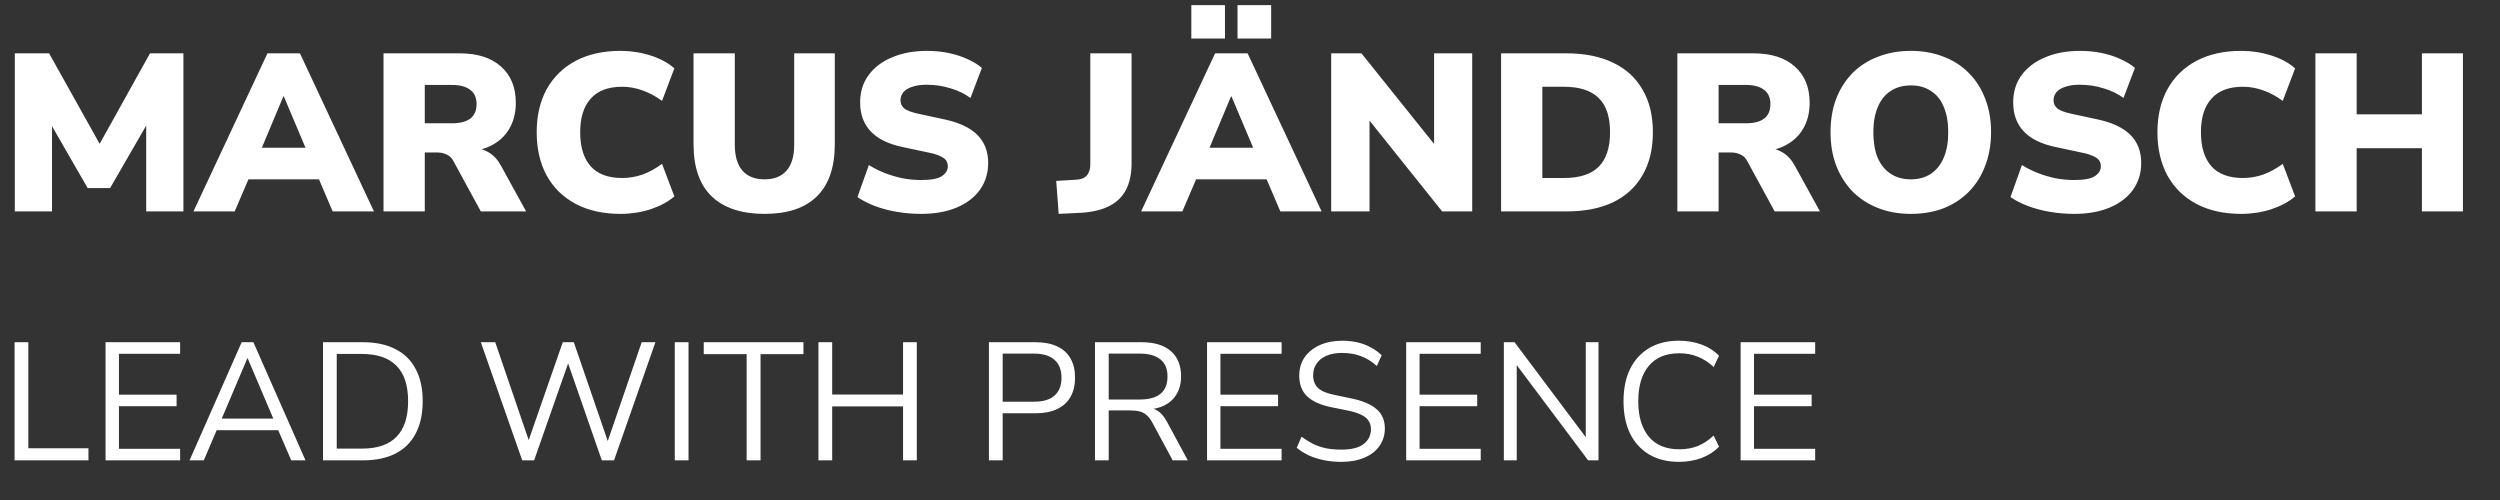 <svg width="220" height="44" viewBox="0 0 220 44" fill="none" xmlns="http://www.w3.org/2000/svg">
<rect x="0" y="0" width="220" height="44" fill="#333333" stroke="none"/>
<path d="M1.302 18.604V4.694H4.321L9.116 13.277H8.425L13.2 4.694H16.14V18.604H12.865V10.337H13.279L9.688 16.552H7.715L4.124 10.317H4.578V18.604H1.302ZM17.024 18.604L23.535 4.694H26.396L32.907 18.604H29.277L27.639 14.776L29.02 15.782H20.891L22.292 14.776L20.654 18.604H17.024ZM24.936 8.482L22.647 13.947L22.095 13H27.836L27.284 13.947L24.975 8.482H24.936ZM33.749 18.604V4.694H40.438C42.017 4.694 43.233 5.082 44.089 5.858C44.957 6.621 45.391 7.686 45.391 9.054C45.391 9.935 45.193 10.705 44.799 11.363C44.417 12.007 43.858 12.507 43.122 12.862C42.398 13.204 41.504 13.375 40.438 13.375L40.596 13.02H41.543C42.109 13.02 42.609 13.158 43.043 13.434C43.477 13.697 43.839 14.105 44.128 14.658L46.298 18.604H42.313L39.906 14.184C39.8 13.987 39.675 13.836 39.531 13.73C39.386 13.625 39.221 13.546 39.037 13.494C38.866 13.441 38.676 13.415 38.465 13.415H37.38V18.604H33.749ZM37.38 10.85H39.787C40.484 10.85 41.017 10.712 41.385 10.435C41.754 10.159 41.938 9.732 41.938 9.153C41.938 8.6 41.754 8.186 41.385 7.91C41.017 7.62 40.484 7.476 39.787 7.476H37.38V10.85ZM54.608 18.821C53.069 18.821 51.748 18.525 50.642 17.933C49.538 17.341 48.689 16.506 48.097 15.427C47.519 14.349 47.229 13.086 47.229 11.639C47.229 10.192 47.519 8.936 48.097 7.87C48.689 6.792 49.538 5.956 50.642 5.364C51.748 4.773 53.069 4.477 54.608 4.477C55.529 4.477 56.417 4.615 57.272 4.891C58.127 5.167 58.818 5.542 59.344 6.016L58.259 8.877C57.68 8.456 57.101 8.147 56.522 7.949C55.944 7.739 55.352 7.634 54.747 7.634C53.523 7.634 52.602 7.982 51.984 8.679C51.366 9.363 51.057 10.35 51.057 11.639C51.057 12.941 51.366 13.941 51.984 14.638C52.602 15.322 53.523 15.664 54.747 15.664C55.352 15.664 55.944 15.565 56.522 15.368C57.101 15.158 57.68 14.842 58.259 14.421L59.344 17.282C58.818 17.742 58.127 18.117 57.272 18.407C56.417 18.683 55.529 18.821 54.608 18.821ZM67.286 18.821C65.26 18.821 63.708 18.308 62.63 17.282C61.564 16.256 61.031 14.723 61.031 12.685V4.694H64.662V12.724C64.662 13.737 64.885 14.5 65.333 15.013C65.78 15.526 66.431 15.782 67.286 15.782C68.128 15.782 68.772 15.526 69.22 15.013C69.667 14.5 69.891 13.737 69.891 12.724V4.694H73.462V12.685C73.462 14.723 72.936 16.256 71.883 17.282C70.844 18.308 69.312 18.821 67.286 18.821ZM81.059 18.821C80.336 18.821 79.625 18.762 78.928 18.643C78.231 18.525 77.587 18.354 76.995 18.13C76.403 17.907 75.89 17.644 75.456 17.341L76.462 14.52C76.87 14.783 77.323 15.013 77.823 15.21C78.323 15.408 78.849 15.565 79.402 15.684C79.954 15.789 80.507 15.842 81.059 15.842C81.927 15.842 82.532 15.73 82.874 15.506C83.23 15.269 83.407 14.98 83.407 14.638C83.407 14.428 83.355 14.25 83.249 14.105C83.144 13.961 82.966 13.836 82.717 13.73C82.48 13.612 82.157 13.513 81.75 13.434L79.441 12.941C78.178 12.678 77.238 12.218 76.62 11.56C76.001 10.902 75.692 10.054 75.692 9.015C75.692 8.094 75.936 7.298 76.422 6.627C76.922 5.943 77.613 5.417 78.494 5.049C79.389 4.667 80.415 4.477 81.572 4.477C82.217 4.477 82.835 4.536 83.427 4.654C84.032 4.773 84.591 4.95 85.104 5.187C85.617 5.411 86.051 5.674 86.406 5.976L85.4 8.62C84.9 8.252 84.315 7.969 83.644 7.772C82.986 7.561 82.282 7.456 81.533 7.456C81.046 7.456 80.632 7.515 80.29 7.634C79.948 7.739 79.685 7.897 79.5 8.107C79.329 8.318 79.244 8.561 79.244 8.837C79.244 9.113 79.356 9.35 79.579 9.547C79.816 9.732 80.244 9.889 80.862 10.021L83.151 10.514C84.427 10.79 85.38 11.244 86.012 11.876C86.643 12.507 86.959 13.329 86.959 14.342C86.959 15.236 86.715 16.026 86.229 16.71C85.742 17.381 85.058 17.9 84.177 18.268C83.295 18.637 82.256 18.821 81.059 18.821ZM93.164 18.821L92.947 15.921L94.565 15.822C94.894 15.809 95.157 15.756 95.354 15.664C95.552 15.559 95.696 15.408 95.788 15.21C95.894 15.013 95.946 14.763 95.946 14.46V4.694H99.577V14.401C99.577 15.309 99.412 16.078 99.083 16.71C98.754 17.328 98.268 17.802 97.623 18.13C96.979 18.459 96.163 18.657 95.177 18.722L93.164 18.821ZM100.418 18.604L106.929 4.694H109.79L116.301 18.604H112.671L111.033 14.776L112.414 15.782H104.285L105.686 14.776L104.048 18.604H100.418ZM108.33 8.482L106.041 13.947L105.489 13H111.23L110.678 13.947L108.369 8.482H108.33ZM108.902 3.391V0.451H111.862V3.391H108.902ZM104.837 3.391V0.451H107.797V3.391H104.837ZM117.144 18.604V4.694H119.807L126.752 13.355H126.2V4.694H129.554V18.604H126.91L119.965 9.922H120.518V18.604H117.144ZM132.096 18.604V4.694H137.857C139.462 4.694 140.83 4.97 141.961 5.522C143.093 6.062 143.954 6.851 144.546 7.89C145.151 8.916 145.454 10.166 145.454 11.639C145.454 13.112 145.151 14.368 144.546 15.408C143.954 16.447 143.093 17.242 141.961 17.795C140.83 18.334 139.462 18.604 137.857 18.604H132.096ZM135.726 15.664H137.621C139.002 15.664 140.021 15.335 140.679 14.678C141.35 14.007 141.685 12.994 141.685 11.639C141.685 10.271 141.35 9.265 140.679 8.62C140.008 7.962 138.989 7.634 137.621 7.634H135.726V15.664ZM147.607 18.604V4.694H154.296C155.874 4.694 157.091 5.082 157.946 5.858C158.814 6.621 159.248 7.686 159.248 9.054C159.248 9.935 159.051 10.705 158.656 11.363C158.275 12.007 157.716 12.507 156.979 12.862C156.256 13.204 155.361 13.375 154.296 13.375L154.454 13.02H155.401C155.966 13.02 156.466 13.158 156.9 13.434C157.334 13.697 157.696 14.105 157.985 14.658L160.156 18.604H156.17L153.763 14.184C153.658 13.987 153.533 13.836 153.388 13.73C153.243 13.625 153.079 13.546 152.895 13.494C152.724 13.441 152.533 13.415 152.323 13.415H151.237V18.604H147.607ZM151.237 10.85H153.645C154.342 10.85 154.875 10.712 155.243 10.435C155.611 10.159 155.795 9.732 155.795 9.153C155.795 8.6 155.611 8.186 155.243 7.91C154.875 7.62 154.342 7.476 153.645 7.476H151.237V10.85ZM168.15 18.821C167.098 18.821 166.138 18.65 165.27 18.308C164.401 17.966 163.652 17.479 163.02 16.848C162.402 16.203 161.922 15.44 161.58 14.559C161.251 13.678 161.087 12.704 161.087 11.639C161.087 10.56 161.251 9.58 161.58 8.699C161.922 7.818 162.402 7.061 163.02 6.43C163.652 5.799 164.401 5.318 165.27 4.99C166.138 4.648 167.098 4.477 168.15 4.477C169.203 4.477 170.163 4.648 171.031 4.99C171.899 5.318 172.642 5.799 173.261 6.43C173.892 7.061 174.372 7.818 174.701 8.699C175.043 9.567 175.214 10.541 175.214 11.619C175.214 12.711 175.043 13.697 174.701 14.579C174.372 15.46 173.892 16.223 173.261 16.868C172.642 17.499 171.899 17.986 171.031 18.328C170.163 18.657 169.203 18.821 168.15 18.821ZM168.15 15.782C168.847 15.782 169.439 15.618 169.926 15.289C170.413 14.96 170.788 14.487 171.051 13.868C171.314 13.25 171.445 12.507 171.445 11.639C171.445 10.771 171.314 10.028 171.051 9.409C170.801 8.791 170.426 8.324 169.926 8.008C169.439 7.68 168.847 7.515 168.15 7.515C167.466 7.515 166.874 7.68 166.375 8.008C165.888 8.324 165.513 8.791 165.25 9.409C164.987 10.028 164.855 10.771 164.855 11.639C164.855 12.507 164.98 13.25 165.23 13.868C165.493 14.487 165.875 14.96 166.375 15.289C166.874 15.618 167.466 15.782 168.15 15.782ZM182.527 18.821C181.804 18.821 181.093 18.762 180.396 18.643C179.699 18.525 179.054 18.354 178.463 18.13C177.871 17.907 177.358 17.644 176.923 17.341L177.93 14.52C178.338 14.783 178.791 15.013 179.291 15.21C179.791 15.408 180.317 15.565 180.87 15.684C181.422 15.789 181.975 15.842 182.527 15.842C183.395 15.842 184 15.73 184.342 15.506C184.697 15.269 184.875 14.98 184.875 14.638C184.875 14.428 184.822 14.25 184.717 14.105C184.612 13.961 184.434 13.836 184.184 13.73C183.948 13.612 183.625 13.513 183.218 13.434L180.909 12.941C179.646 12.678 178.706 12.218 178.088 11.56C177.469 10.902 177.16 10.054 177.16 9.015C177.16 8.094 177.404 7.298 177.89 6.627C178.39 5.943 179.081 5.417 179.962 5.049C180.857 4.667 181.883 4.477 183.04 4.477C183.685 4.477 184.303 4.536 184.895 4.654C185.5 4.773 186.059 4.95 186.572 5.187C187.085 5.411 187.519 5.674 187.874 5.976L186.868 8.62C186.368 8.252 185.783 7.969 185.112 7.772C184.454 7.561 183.75 7.456 183.001 7.456C182.514 7.456 182.1 7.515 181.758 7.634C181.416 7.739 181.152 7.897 180.968 8.107C180.797 8.318 180.712 8.561 180.712 8.837C180.712 9.113 180.824 9.35 181.047 9.547C181.284 9.732 181.712 9.889 182.33 10.021L184.619 10.514C185.894 10.79 186.848 11.244 187.48 11.876C188.111 12.507 188.427 13.329 188.427 14.342C188.427 15.236 188.183 16.026 187.697 16.71C187.21 17.381 186.526 17.9 185.645 18.268C184.763 18.637 183.724 18.821 182.527 18.821ZM197.234 18.821C195.695 18.821 194.373 18.525 193.268 17.933C192.163 17.341 191.315 16.506 190.723 15.427C190.144 14.349 189.854 13.086 189.854 11.639C189.854 10.192 190.144 8.936 190.723 7.87C191.315 6.792 192.163 5.956 193.268 5.364C194.373 4.773 195.695 4.477 197.234 4.477C198.155 4.477 199.043 4.615 199.898 4.891C200.753 5.167 201.443 5.542 201.969 6.016L200.884 8.877C200.305 8.456 199.727 8.147 199.148 7.949C198.569 7.739 197.977 7.634 197.372 7.634C196.149 7.634 195.228 7.982 194.61 8.679C193.991 9.363 193.682 10.35 193.682 11.639C193.682 12.941 193.991 13.941 194.61 14.638C195.228 15.322 196.149 15.664 197.372 15.664C197.977 15.664 198.569 15.565 199.148 15.368C199.727 15.158 200.305 14.842 200.884 14.421L201.969 17.282C201.443 17.742 200.753 18.117 199.898 18.407C199.043 18.683 198.155 18.821 197.234 18.821ZM203.755 18.604V4.694H207.386V10.06H213.128V4.694H216.738V18.604H213.128V13.04H207.386V18.604H203.755Z" fill="white"/>
<path d="M1.283 40.51V30.116H2.492V39.449H7.785V40.51H1.283ZM9.288 40.51V30.116H15.85V31.133H10.468V34.73H15.54V35.748H10.468V39.493H15.85V40.51H9.288ZM16.68 40.51L21.266 30.116H22.298L26.883 40.51H25.63L24.347 37.547L24.937 37.856H18.597L19.201 37.547L17.933 40.51H16.68ZM21.767 31.531L19.393 37.119L19.039 36.839H24.495L24.17 37.119L21.796 31.531H21.767ZM28.424 40.51V30.116H31.933C33.064 30.116 34.017 30.317 34.794 30.72C35.58 31.113 36.175 31.698 36.578 32.474C36.99 33.241 37.197 34.185 37.197 35.305C37.197 36.426 36.99 37.374 36.578 38.151C36.175 38.928 35.58 39.517 34.794 39.92C34.017 40.313 33.064 40.51 31.933 40.51H28.424ZM29.633 39.478H31.845C33.211 39.478 34.228 39.129 34.897 38.431C35.575 37.733 35.914 36.691 35.914 35.305C35.914 33.919 35.575 32.882 34.897 32.194C34.219 31.497 33.201 31.148 31.845 31.148H29.633V39.478ZM45.955 40.51L42.313 30.116H43.581L46.781 39.478H46.265L49.523 30.116H50.496L53.711 39.478H53.254L56.468 30.116H57.677L54.035 40.51H52.959L49.833 31.516H50.157L47.002 40.51H45.955ZM59.381 40.51V30.116H60.59V40.51H59.381ZM65.704 40.51V31.162H61.93V30.116H70.703V31.162H66.928V40.51H65.704ZM72.023 40.51V30.116H73.232V34.716H79.469V30.116H80.678V40.51H79.469V35.763H73.232V40.51H72.023ZM87.026 40.51V30.116H91.14C91.887 30.116 92.516 30.238 93.027 30.484C93.548 30.72 93.942 31.074 94.207 31.546C94.472 32.008 94.605 32.573 94.605 33.241C94.605 33.89 94.472 34.45 94.207 34.922C93.942 35.394 93.548 35.753 93.027 35.998C92.516 36.244 91.887 36.367 91.14 36.367H88.236V40.51H87.026ZM88.236 35.35H90.993C91.789 35.35 92.388 35.173 92.791 34.819C93.204 34.455 93.411 33.929 93.411 33.241C93.411 32.543 93.204 32.017 92.791 31.664C92.388 31.3 91.789 31.118 90.993 31.118H88.236V35.35ZM96.357 40.51V30.116H100.47C101.581 30.116 102.436 30.376 103.036 30.897C103.635 31.418 103.935 32.16 103.935 33.123C103.935 33.733 103.798 34.264 103.522 34.716C103.257 35.158 102.864 35.497 102.343 35.733C101.822 35.959 101.198 36.072 100.47 36.072L100.618 35.88H100.913C101.296 35.88 101.63 35.979 101.915 36.175C102.2 36.372 102.461 36.686 102.697 37.119L104.525 40.51H103.198L101.399 37.178C101.252 36.903 101.085 36.686 100.898 36.529C100.721 36.372 100.515 36.264 100.279 36.205C100.053 36.146 99.777 36.116 99.453 36.116H97.566V40.51H96.357ZM97.566 35.158H100.293C101.099 35.158 101.709 34.991 102.122 34.657C102.535 34.313 102.741 33.801 102.741 33.123C102.741 32.465 102.535 31.968 102.122 31.634C101.709 31.29 101.099 31.118 100.293 31.118H97.566V35.158ZM106.22 40.51V30.116H112.781V31.133H107.399V34.73H112.471V35.748H107.399V39.493H112.781V40.51H106.22ZM118.033 40.643C117.493 40.643 116.982 40.594 116.5 40.495C116.028 40.397 115.591 40.26 115.188 40.083C114.795 39.896 114.436 39.67 114.111 39.404L114.539 38.431C114.873 38.677 115.212 38.888 115.556 39.065C115.91 39.232 116.289 39.36 116.692 39.449C117.105 39.527 117.552 39.566 118.033 39.566C118.918 39.566 119.572 39.404 119.994 39.08C120.427 38.746 120.643 38.308 120.643 37.768C120.643 37.483 120.574 37.237 120.437 37.031C120.309 36.824 120.093 36.647 119.788 36.5C119.493 36.352 119.105 36.229 118.623 36.131L117.09 35.822C116.166 35.625 115.473 35.305 115.011 34.863C114.559 34.411 114.333 33.811 114.333 33.064C114.333 32.445 114.49 31.904 114.804 31.442C115.129 30.98 115.576 30.622 116.146 30.366C116.726 30.11 117.385 29.983 118.122 29.983C118.594 29.983 119.041 30.032 119.464 30.13C119.886 30.229 120.275 30.376 120.628 30.573C120.992 30.759 121.312 30.99 121.587 31.265L121.159 32.209C120.717 31.806 120.25 31.516 119.759 31.339C119.267 31.152 118.717 31.059 118.107 31.059C117.586 31.059 117.134 31.138 116.751 31.295C116.377 31.452 116.082 31.683 115.866 31.988C115.66 32.283 115.556 32.627 115.556 33.02C115.556 33.492 115.699 33.865 115.984 34.141C116.279 34.416 116.756 34.617 117.414 34.745L118.948 35.069C119.94 35.276 120.673 35.59 121.144 36.013C121.626 36.426 121.867 36.991 121.867 37.709C121.867 38.279 121.71 38.79 121.395 39.242C121.09 39.684 120.648 40.029 120.068 40.274C119.498 40.52 118.82 40.643 118.033 40.643ZM123.743 40.51V30.116H130.304V31.133H124.922V34.73H129.994V35.748H124.922V39.493H130.304V40.51H123.743ZM132.339 40.51V30.116H133.282L139.903 38.947H139.549V30.116H140.669V40.51H139.755L133.135 31.678H133.474V40.51H132.339ZM147.75 40.643C146.728 40.643 145.853 40.427 145.126 39.994C144.398 39.562 143.838 38.947 143.445 38.151C143.061 37.355 142.87 36.406 142.87 35.305C142.87 34.205 143.061 33.261 143.445 32.474C143.838 31.678 144.398 31.064 145.126 30.631C145.853 30.199 146.728 29.983 147.75 29.983C148.468 29.983 149.131 30.096 149.74 30.322C150.35 30.548 150.861 30.877 151.274 31.31L150.802 32.298C150.35 31.875 149.878 31.57 149.387 31.384C148.905 31.187 148.369 31.089 147.779 31.089C146.61 31.089 145.715 31.457 145.096 32.194C144.477 32.932 144.167 33.969 144.167 35.305C144.167 36.642 144.477 37.684 145.096 38.431C145.715 39.168 146.61 39.537 147.779 39.537C148.369 39.537 148.905 39.444 149.387 39.257C149.878 39.06 150.35 38.751 150.802 38.328L151.274 39.316C150.861 39.739 150.35 40.068 149.74 40.304C149.131 40.53 148.468 40.643 147.75 40.643ZM153.174 40.51V30.116H159.735V31.133H154.353V34.73H159.425V35.748H154.353V39.493H159.735V40.51H153.174Z" fill="white"/>
</svg>

